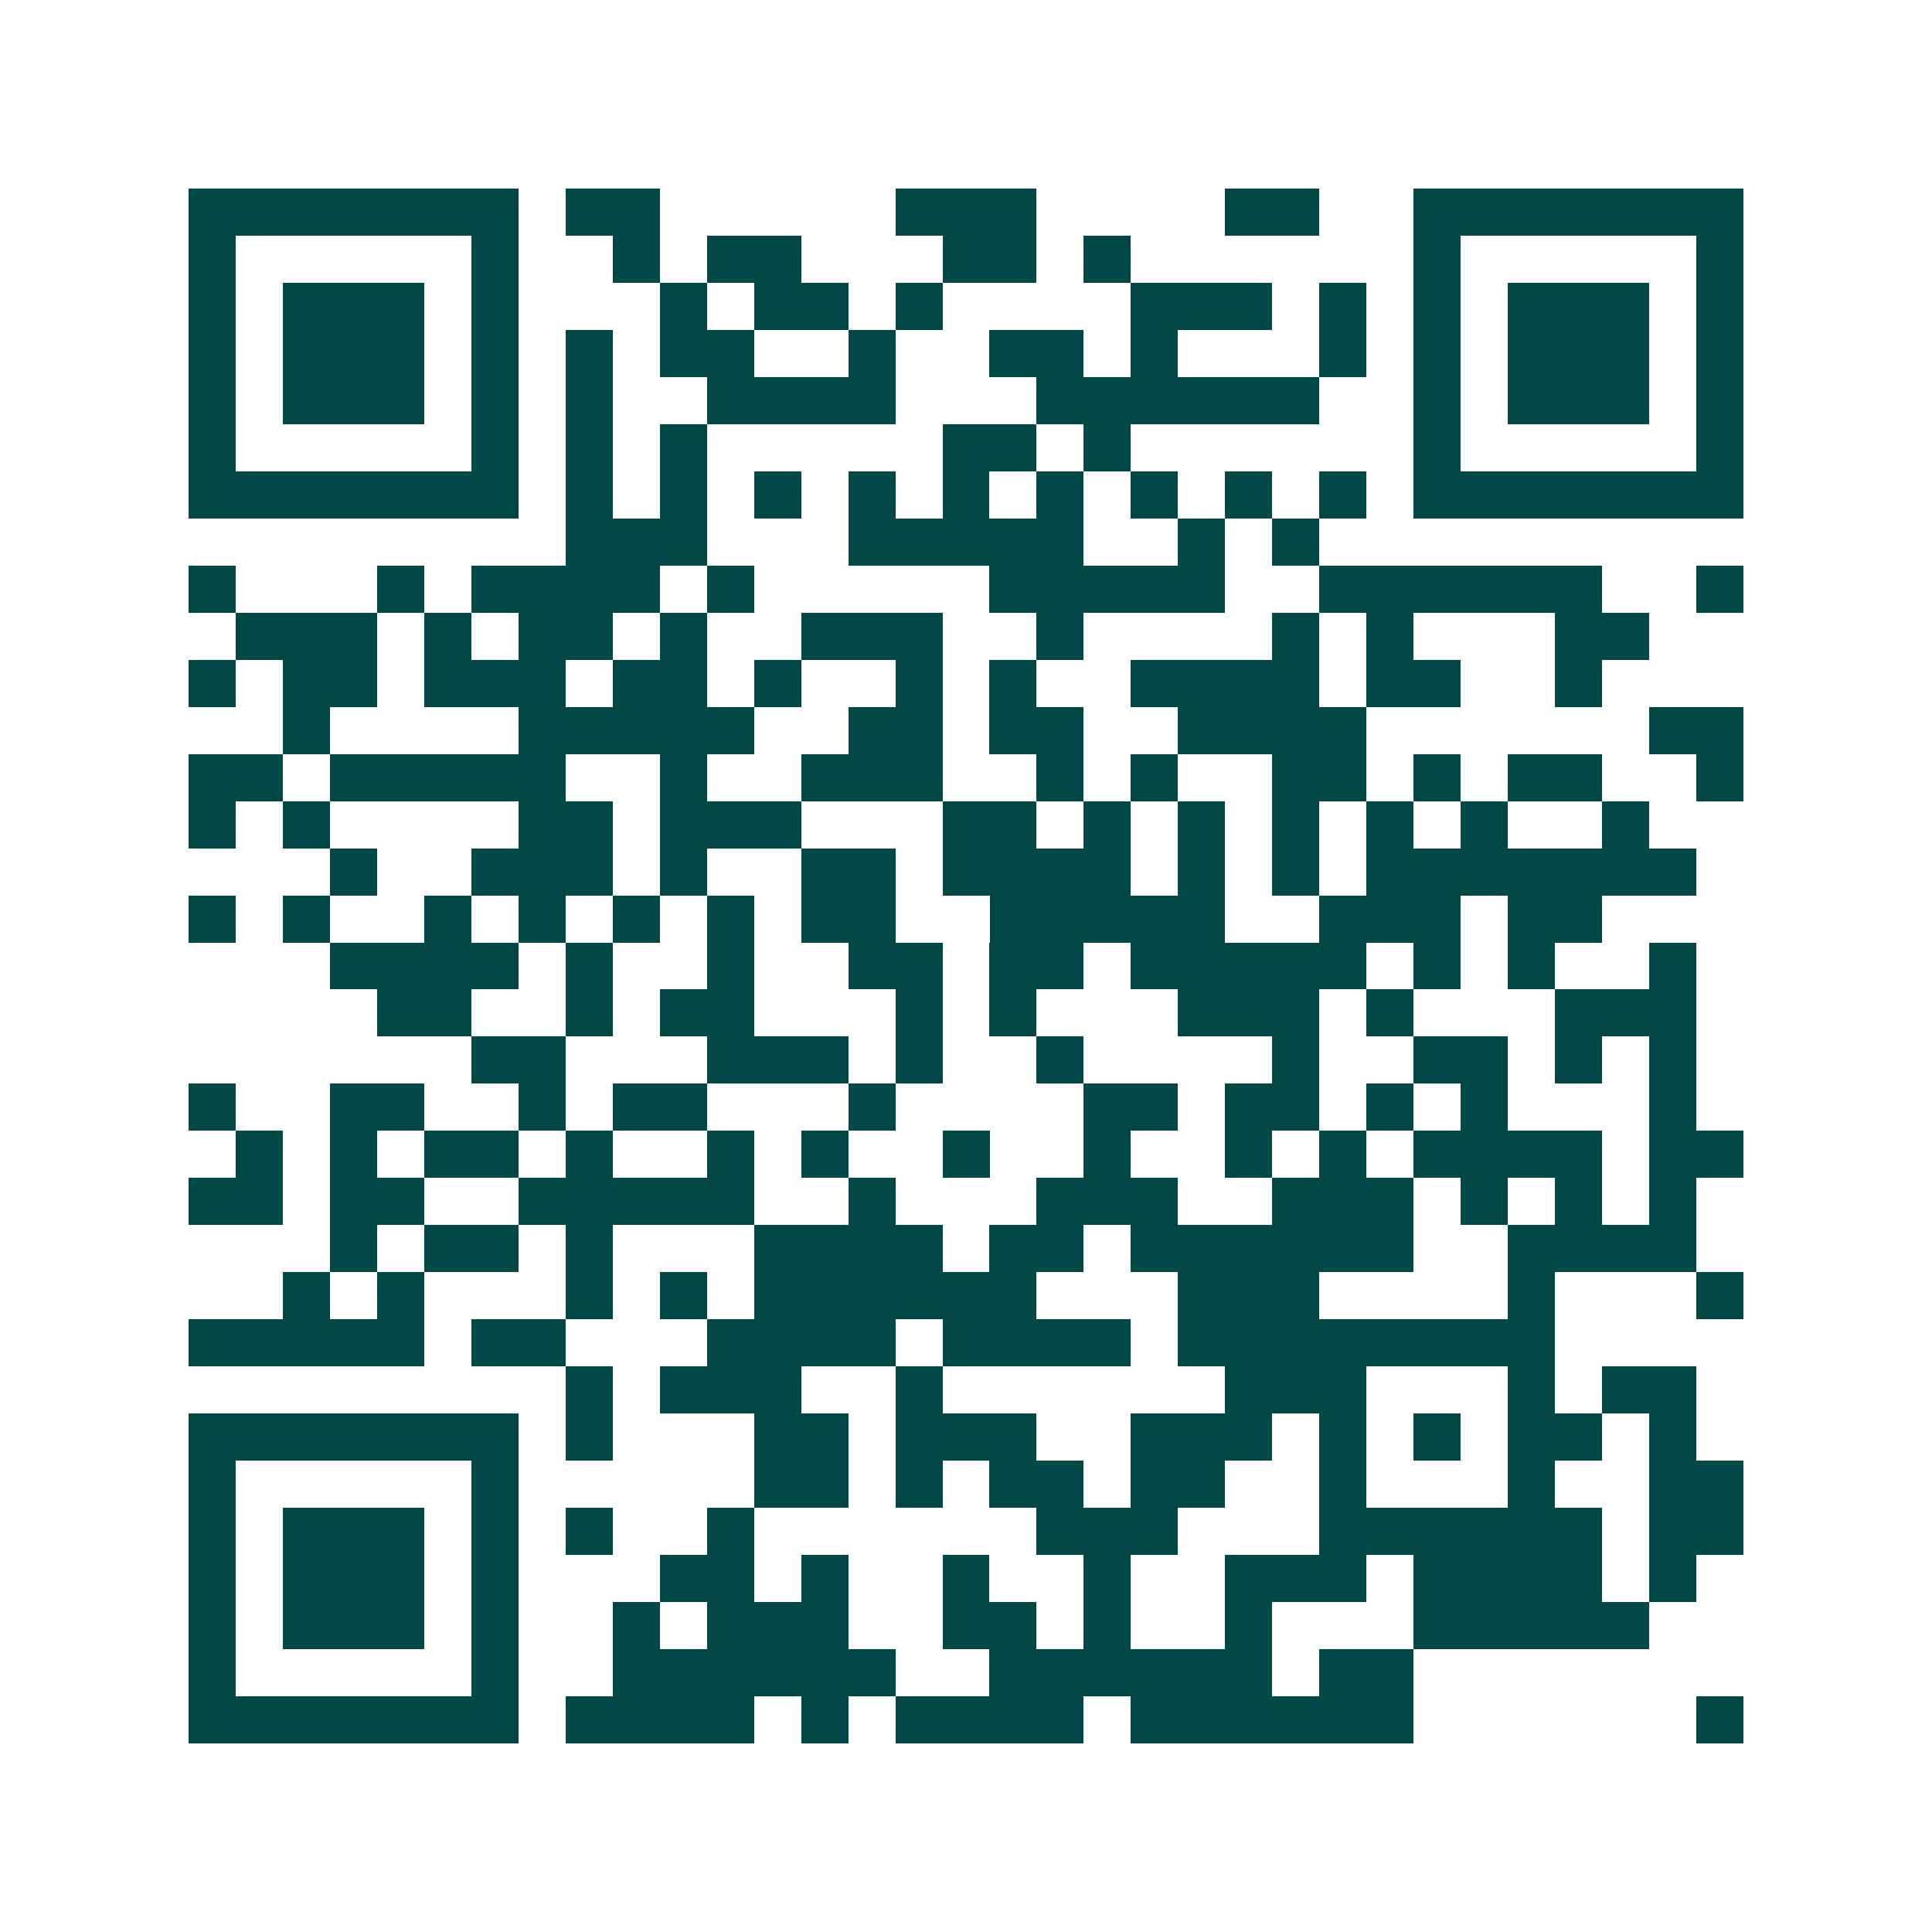 <svg xmlns="http://www.w3.org/2000/svg" width="200" height="200" viewBox="0 0 41 41" shape-rendering="crispEdges"><path fill="#ffffff" d="M0 0h41v41H0z"/><path stroke="#014847" d="M4 4.5h7m1 0h2m5 0h3m4 0h2m2 0h7M4 5.5h1m5 0h1m2 0h1m1 0h2m3 0h2m1 0h1m6 0h1m5 0h1M4 6.5h1m1 0h3m1 0h1m3 0h1m1 0h2m1 0h1m4 0h3m1 0h1m1 0h1m1 0h3m1 0h1M4 7.5h1m1 0h3m1 0h1m1 0h1m1 0h2m2 0h1m2 0h2m1 0h1m3 0h1m1 0h1m1 0h3m1 0h1M4 8.5h1m1 0h3m1 0h1m1 0h1m2 0h4m3 0h6m2 0h1m1 0h3m1 0h1M4 9.5h1m5 0h1m1 0h1m1 0h1m5 0h2m1 0h1m6 0h1m5 0h1M4 10.5h7m1 0h1m1 0h1m1 0h1m1 0h1m1 0h1m1 0h1m1 0h1m1 0h1m1 0h1m1 0h7M12 11.5h3m3 0h5m2 0h1m1 0h1M4 12.5h1m3 0h1m1 0h4m1 0h1m5 0h5m2 0h6m2 0h1M5 13.5h3m1 0h1m1 0h2m1 0h1m2 0h3m2 0h1m4 0h1m1 0h1m3 0h2M4 14.5h1m1 0h2m1 0h3m1 0h2m1 0h1m2 0h1m1 0h1m2 0h4m1 0h2m2 0h1M6 15.5h1m4 0h5m2 0h2m1 0h2m2 0h4m6 0h2M4 16.5h2m1 0h5m2 0h1m2 0h3m2 0h1m1 0h1m2 0h2m1 0h1m1 0h2m2 0h1M4 17.5h1m1 0h1m4 0h2m1 0h3m3 0h2m1 0h1m1 0h1m1 0h1m1 0h1m1 0h1m2 0h1M7 18.5h1m2 0h3m1 0h1m2 0h2m1 0h4m1 0h1m1 0h1m1 0h7M4 19.5h1m1 0h1m2 0h1m1 0h1m1 0h1m1 0h1m1 0h2m2 0h5m2 0h3m1 0h2M7 20.5h4m1 0h1m2 0h1m2 0h2m1 0h2m1 0h5m1 0h1m1 0h1m2 0h1M8 21.5h2m2 0h1m1 0h2m3 0h1m1 0h1m3 0h3m1 0h1m3 0h3M10 22.5h2m3 0h3m1 0h1m2 0h1m4 0h1m2 0h2m1 0h1m1 0h1M4 23.5h1m2 0h2m2 0h1m1 0h2m3 0h1m4 0h2m1 0h2m1 0h1m1 0h1m3 0h1M5 24.5h1m1 0h1m1 0h2m1 0h1m2 0h1m1 0h1m2 0h1m2 0h1m2 0h1m1 0h1m1 0h4m1 0h2M4 25.5h2m1 0h2m2 0h5m2 0h1m3 0h3m2 0h3m1 0h1m1 0h1m1 0h1M7 26.5h1m1 0h2m1 0h1m3 0h4m1 0h2m1 0h6m2 0h4M6 27.5h1m1 0h1m3 0h1m1 0h1m1 0h6m3 0h3m4 0h1m3 0h1M4 28.5h5m1 0h2m3 0h4m1 0h4m1 0h8M12 29.5h1m1 0h3m2 0h1m6 0h3m3 0h1m1 0h2M4 30.5h7m1 0h1m3 0h2m1 0h3m2 0h3m1 0h1m1 0h1m1 0h2m1 0h1M4 31.5h1m5 0h1m5 0h2m1 0h1m1 0h2m1 0h2m2 0h1m3 0h1m2 0h2M4 32.5h1m1 0h3m1 0h1m1 0h1m2 0h1m6 0h3m3 0h6m1 0h2M4 33.5h1m1 0h3m1 0h1m3 0h2m1 0h1m2 0h1m2 0h1m2 0h3m1 0h4m1 0h1M4 34.5h1m1 0h3m1 0h1m2 0h1m1 0h3m2 0h2m1 0h1m2 0h1m3 0h5M4 35.5h1m5 0h1m2 0h6m2 0h6m1 0h2M4 36.5h7m1 0h4m1 0h1m1 0h4m1 0h6m6 0h1"/></svg>
